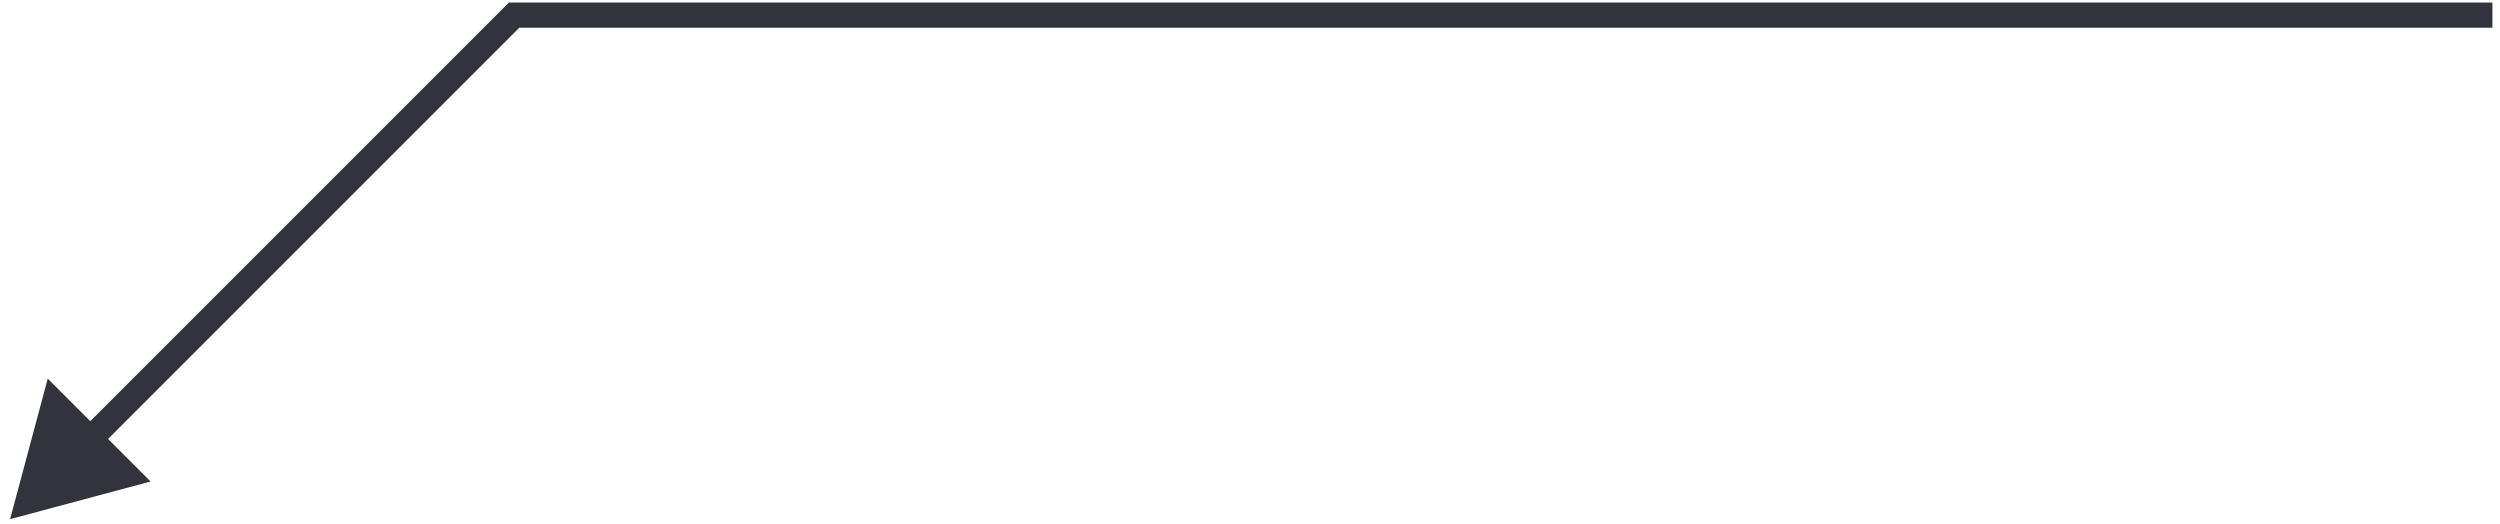 <?xml version="1.0" encoding="UTF-8"?> <svg xmlns="http://www.w3.org/2000/svg" width="62" height="13" viewBox="0 0 62 13" fill="none"> <path d="M12.75 0.375V0.062H12.621L12.529 0.154L12.75 0.375ZM0.25 12.875L3.735 11.941L1.184 9.39L0.25 12.875ZM61.812 0.062H12.75V0.688H61.812V0.062ZM12.529 0.154L2.018 10.665L2.46 11.107L12.971 0.596L12.529 0.154Z" fill="#33333D"></path> </svg> 